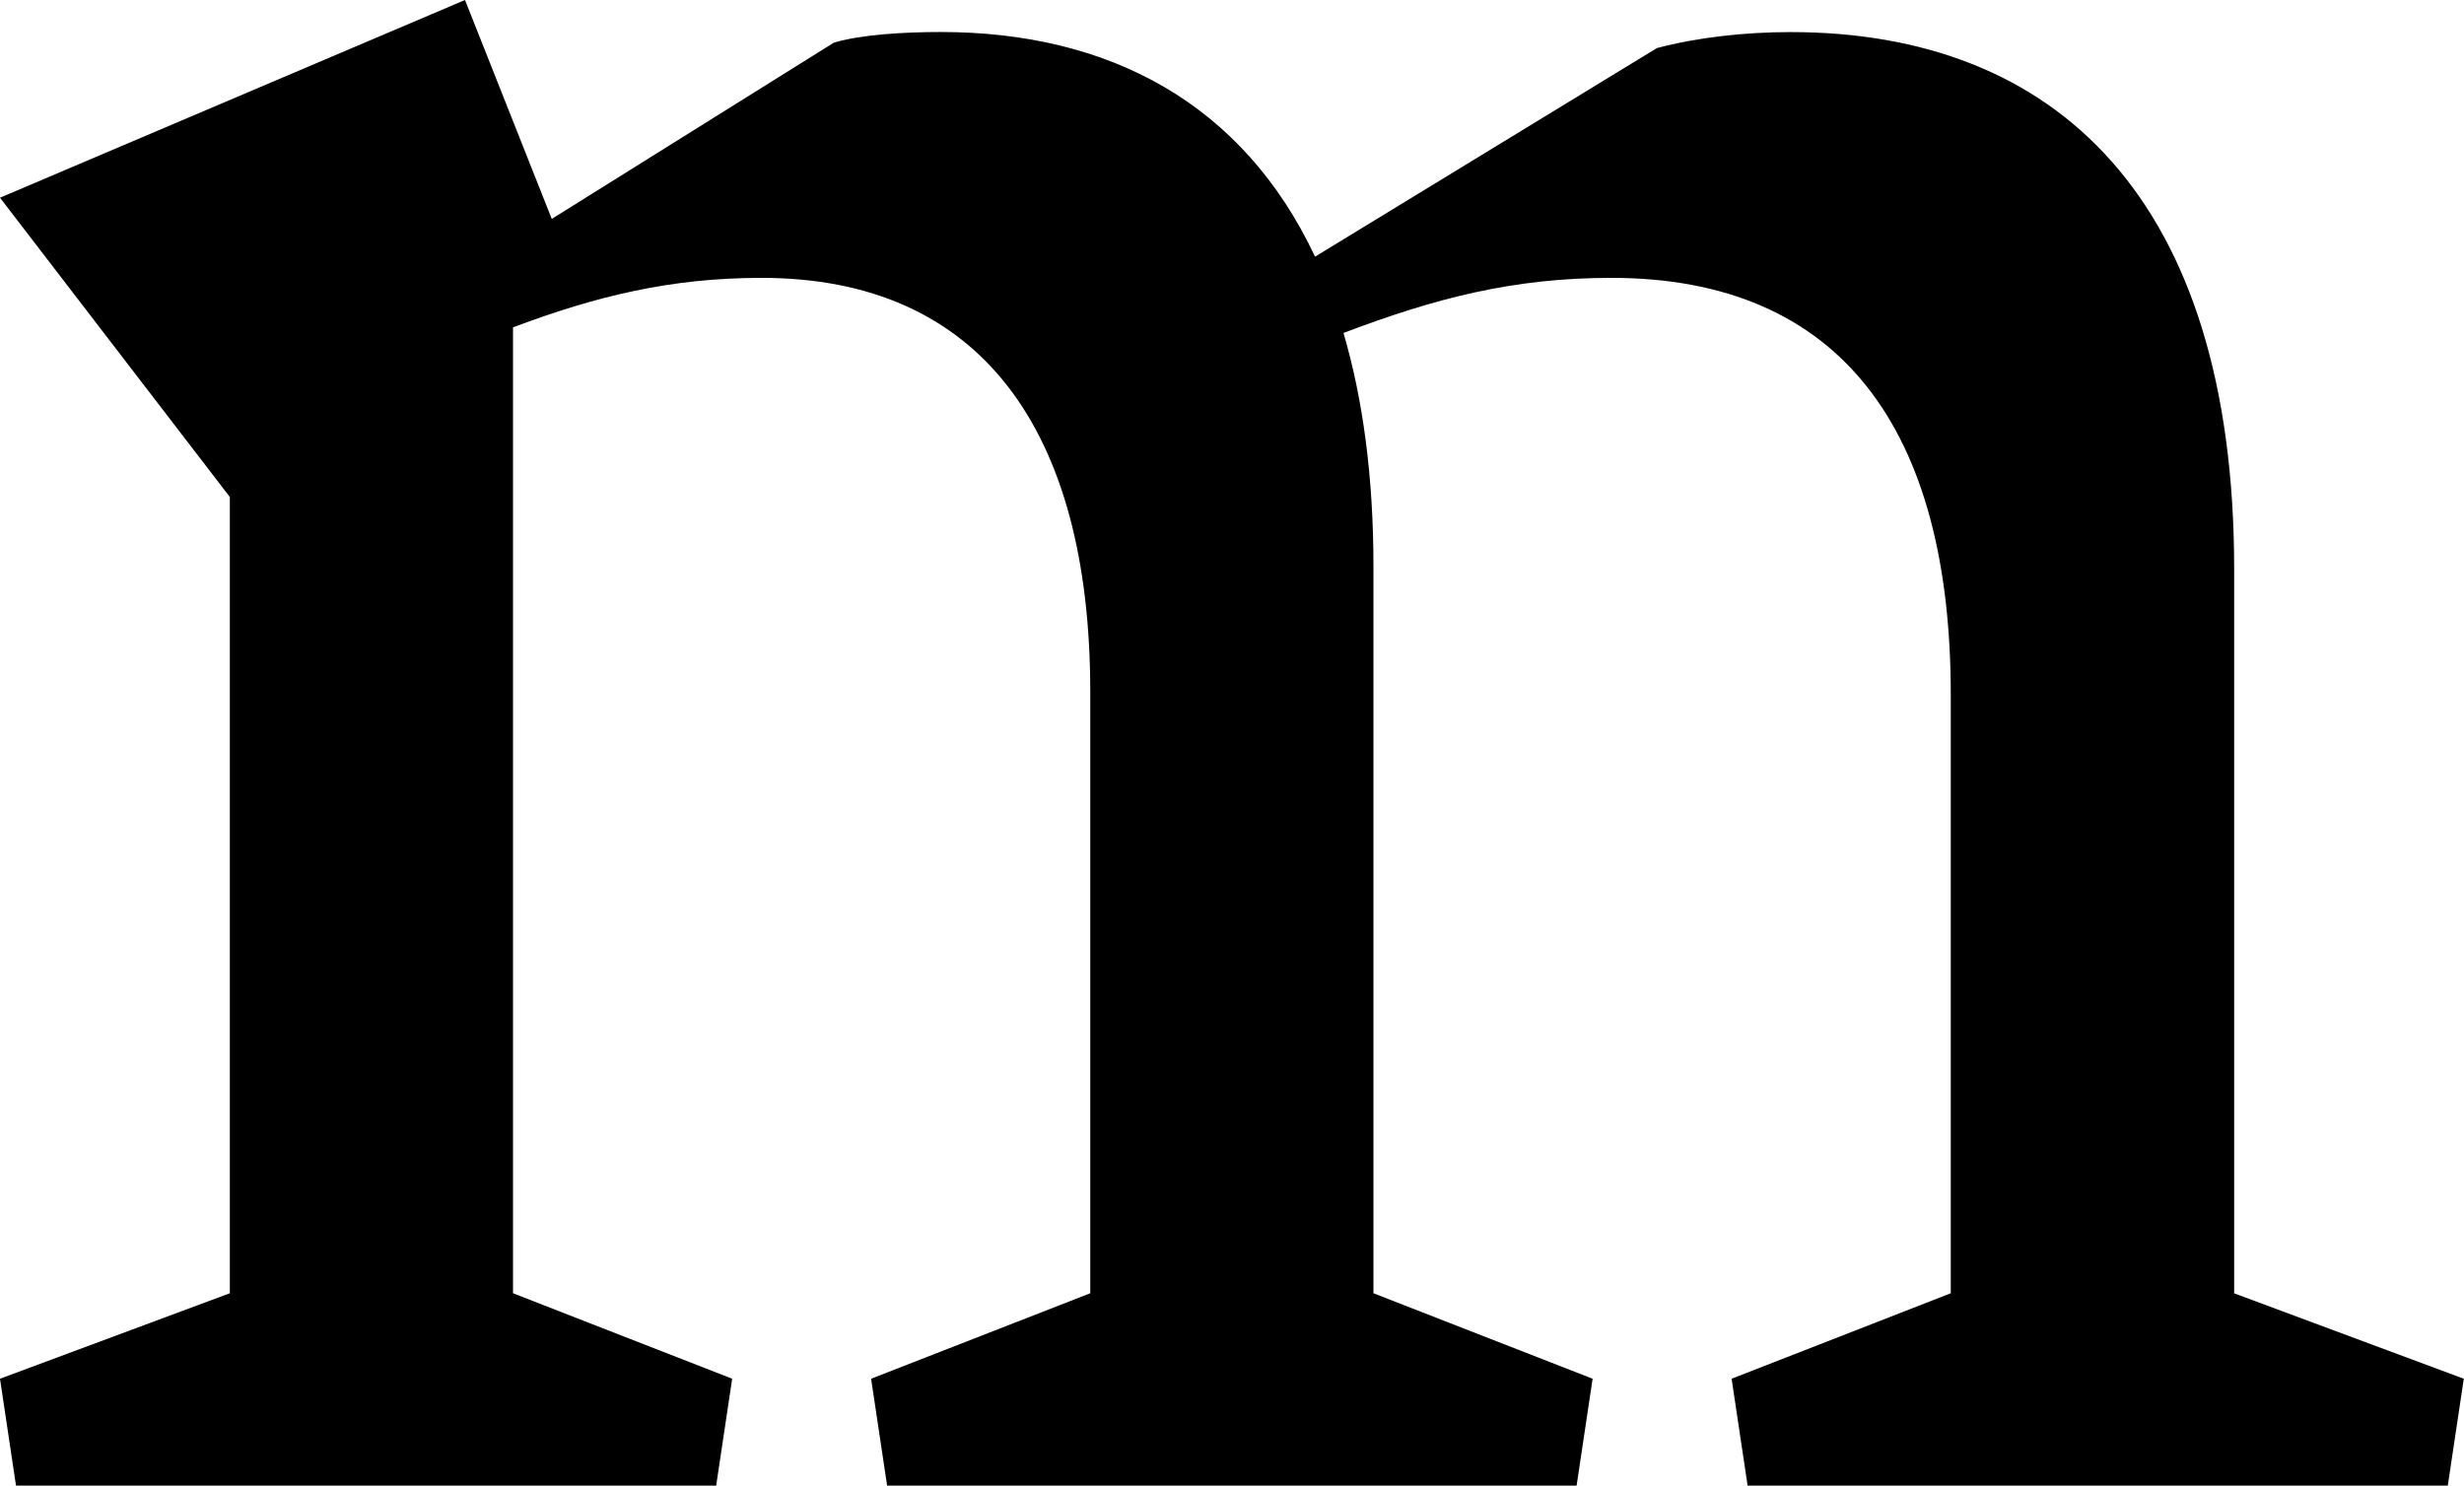 <?xml version="1.0" encoding="UTF-8"?><svg id="Layer_2" xmlns="http://www.w3.org/2000/svg" viewBox="0 0 351 211.67"><defs><style>.cls-1{fill:#000;stroke-width:0px;}</style></defs><g id="Layer_1-2"><path class="cls-1" d="M318.26,184.26v-103.17c0-52.92-25.51-76.52-63.2-76.52-6.47,0-13.32.76-19.03,2.28l-48.7,29.72c-10.27-21.84-29.34-32.01-53.32-32.01-5.33,0-11.42.38-15.23,1.52l-40.18,25.11L66.24,0,0,28.17l32.74,42.64v113.45L0,196.44l2.28,15.23h99.74l2.28-15.23-31.22-12.18V46.64c11.84-4.45,22.47-7.05,35.4-7.05,31.22,0,46.83,21.7,46.83,59.01v85.66l-31.22,12.18,2.28,15.23h98.22l2.28-15.23-31.22-12.18v-103.55c0-12.78-1.5-23.84-4.27-33.27,12.99-4.93,24.12-7.85,38.16-7.85,32.74,0,48.35,21.7,48.35,59.39v85.28l-31.22,12.18,2.28,15.23h99.74l2.28-15.23-32.74-12.18Z"/></g></svg>